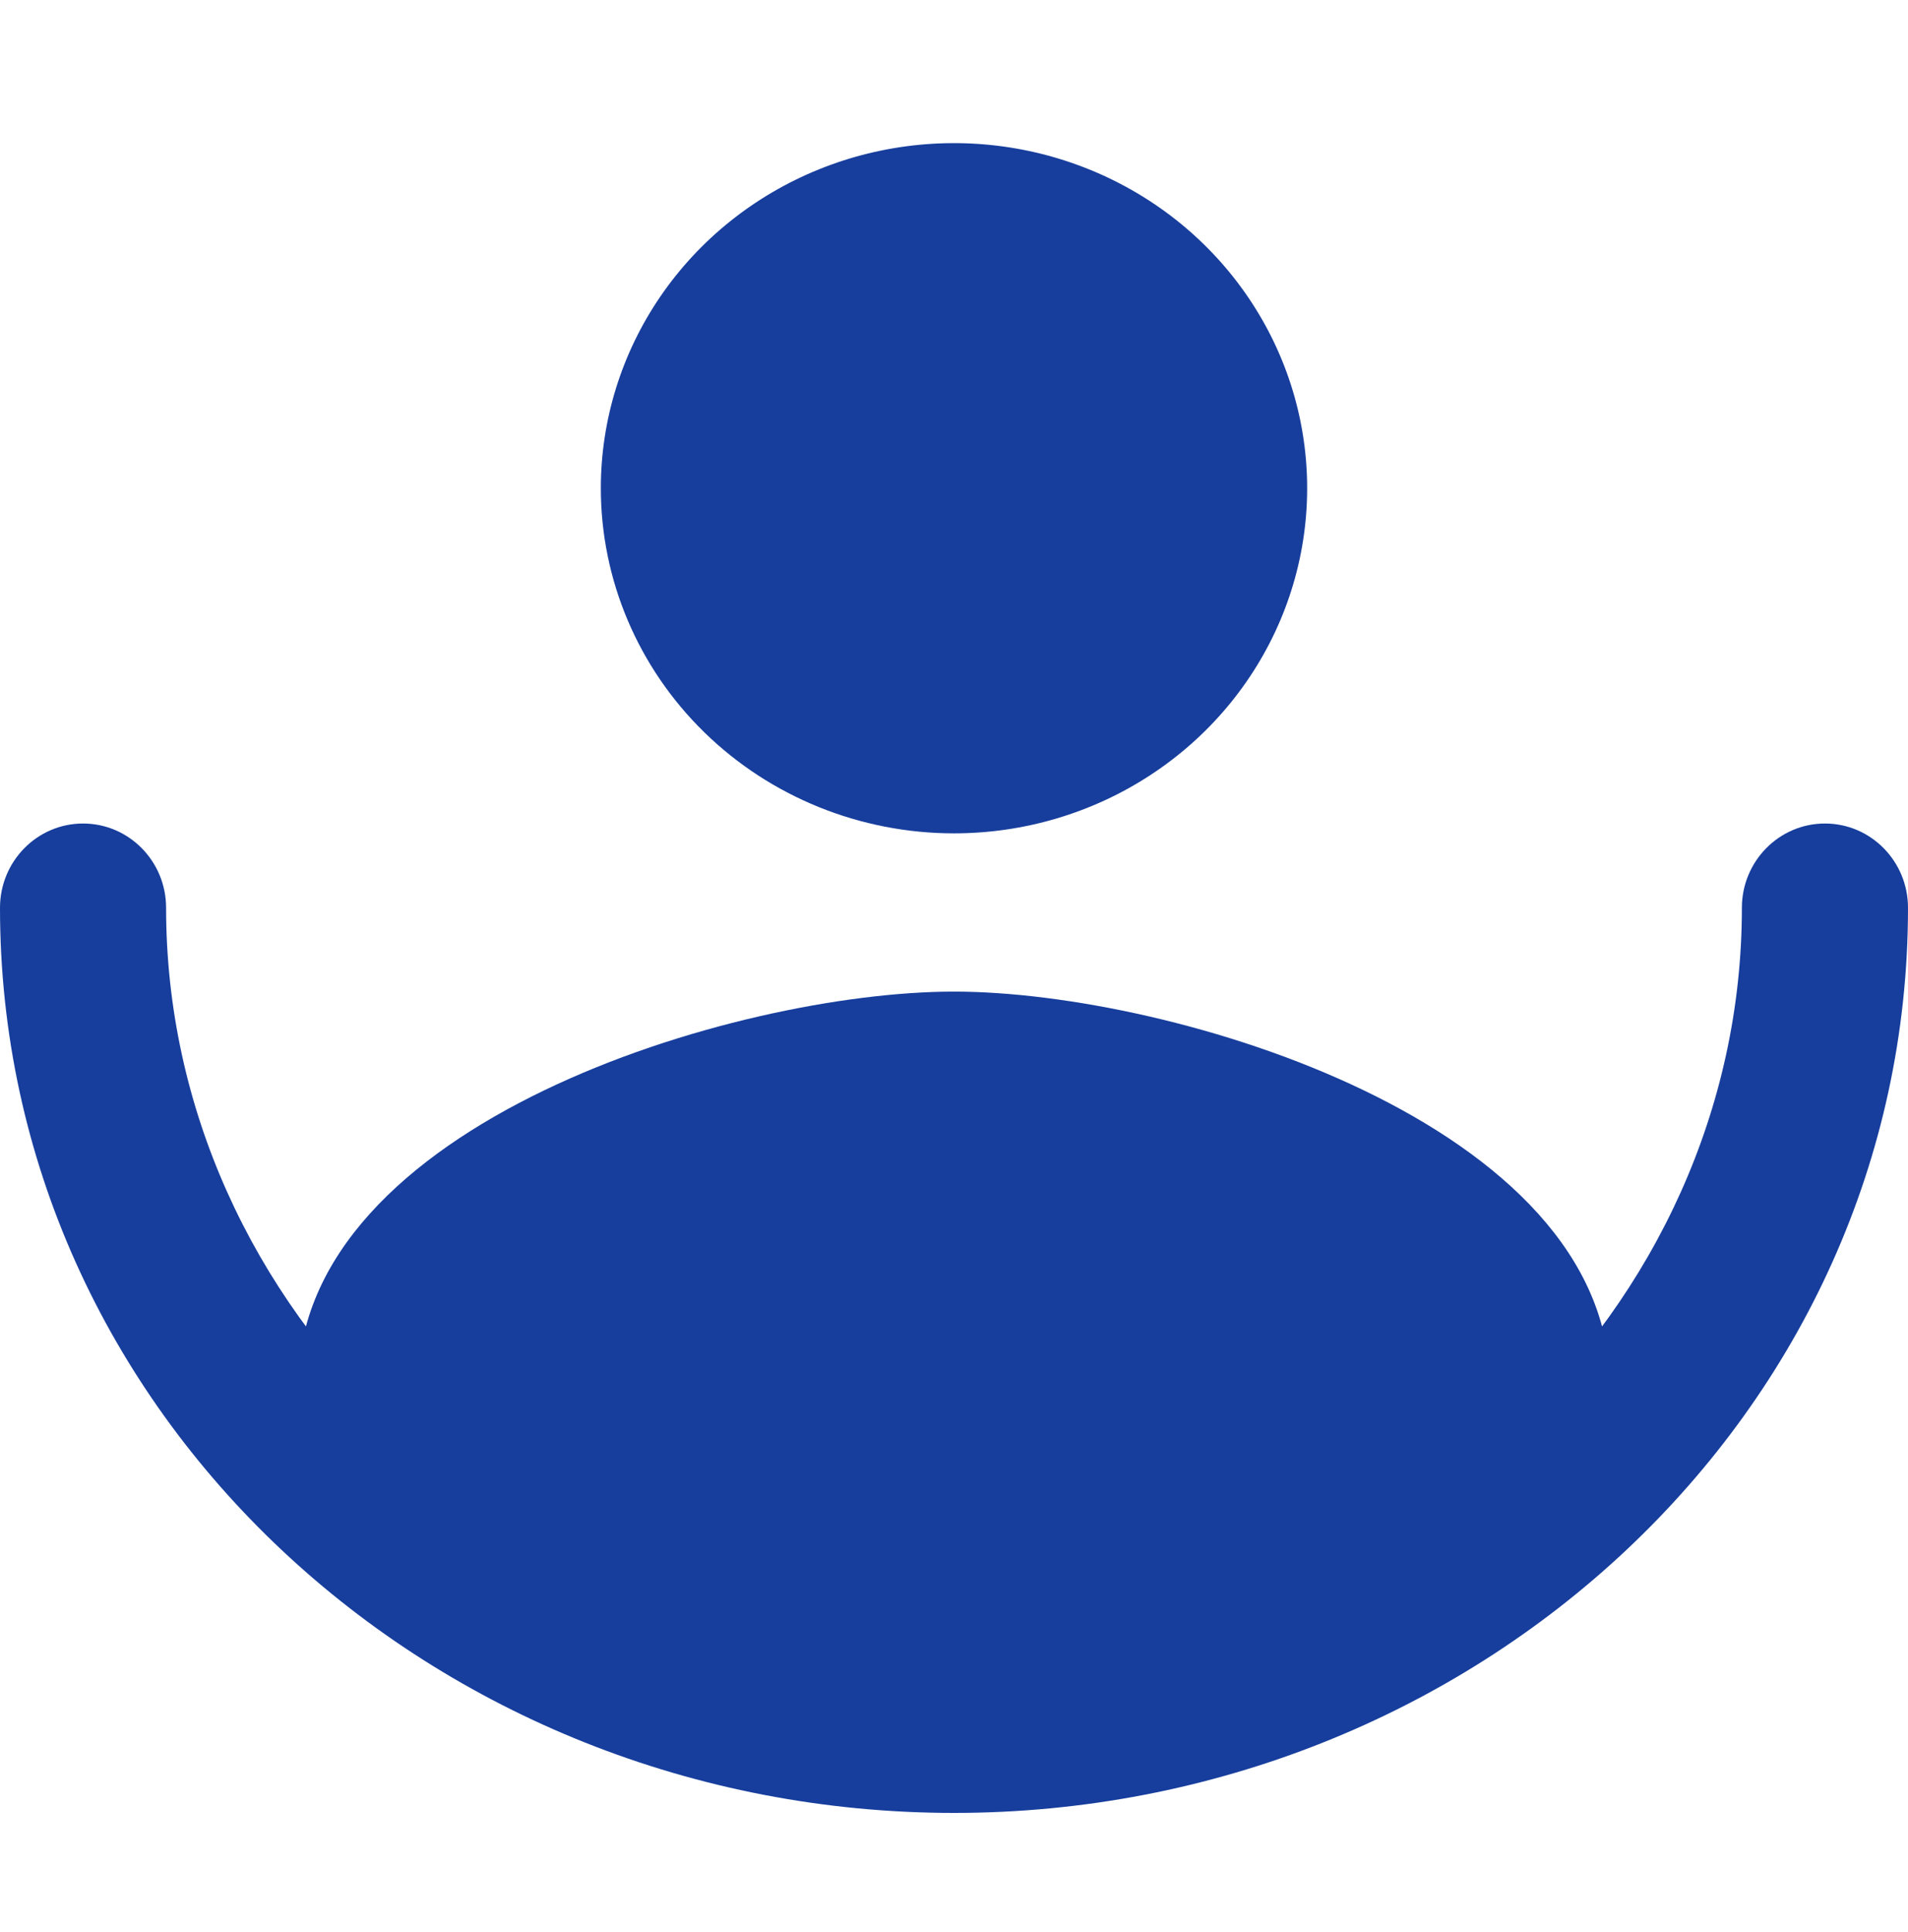 <?xml version="1.0" standalone="no"?>
<svg width="80" height="81" viewBox="0 0 80 81" fill="none" xmlns="http://www.w3.org/2000/svg">
<path fill-rule="evenodd" clip-rule="evenodd" d="M3.482 34.523C5.405 34.523 6.964 36.105 6.964 38.057C6.964 54.867 21.508 68.933 40 68.933C58.493 68.933 73.035 54.867 73.035 38.057C73.035 36.105 74.595 34.523 76.518 34.523C78.441 34.523 80 36.105 80 38.057C80 59.254 61.844 76 40 76C18.156 76 0 59.254 0 38.057C0 36.105 1.559 34.523 3.482 34.523Z" fill="#173E9D"/>
<path d="M40 34.935C42.929 34.935 45.792 34.087 48.227 32.497C50.662 30.907 52.56 28.648 53.681 26.004C54.801 23.36 55.094 20.451 54.523 17.645C53.952 14.839 52.541 12.261 50.471 10.238C48.4 8.214 45.761 6.836 42.889 6.278C40.016 5.72 37.039 6.006 34.333 7.101C31.628 8.196 29.315 10.051 27.688 12.43C26.061 14.809 25.192 17.606 25.192 20.468C25.192 24.305 26.752 27.985 29.529 30.698C32.306 33.411 36.073 34.935 40 34.935ZM40 41.569C30.822 41.569 12.5 47.108 12.5 58.103V59.426C12.5 59.426 20 71 40 71C60 71 67.5 59.426 67.5 59.426V58.103C67.5 47.108 49.178 41.569 40 41.569Z" fill="#173E9D"/>
</svg>
